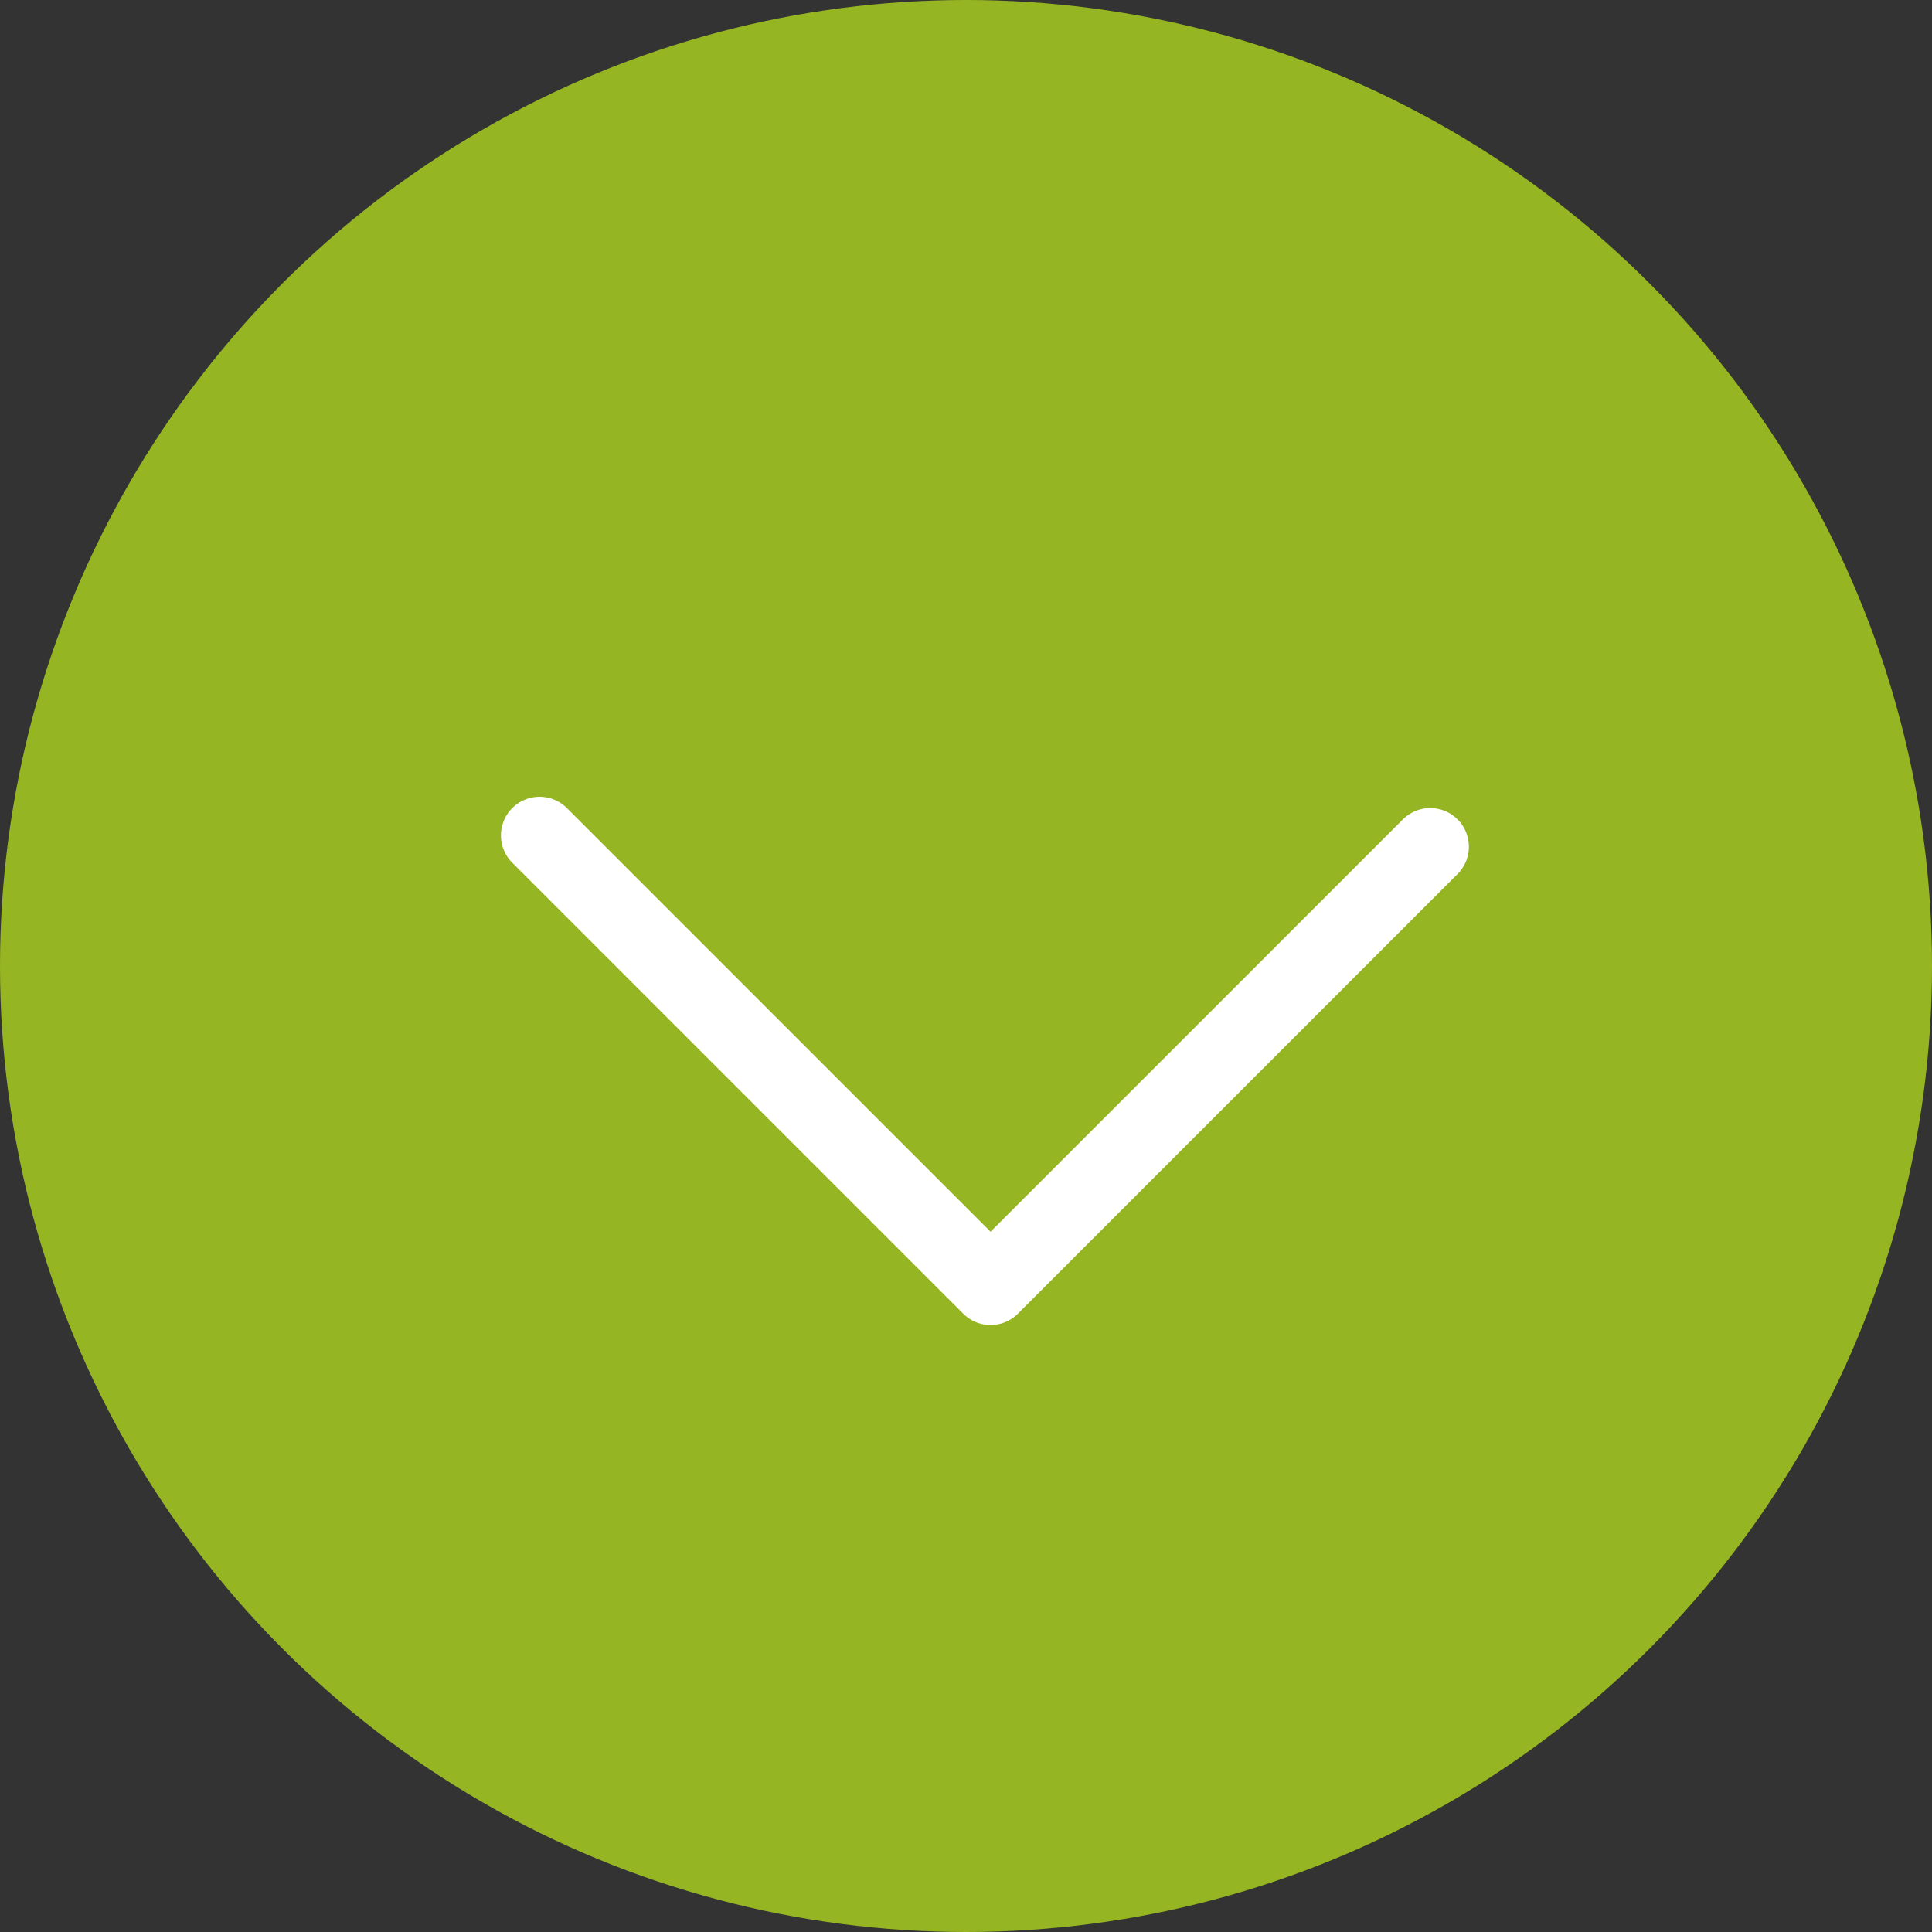 <svg xmlns="http://www.w3.org/2000/svg" width="25" height="25" viewBox="0 0 25 25">
  <rect x="0" y="0" width="25" height="25" fill="#333333" stroke="none"/>
  <g id="Gruppe_4" data-name="Gruppe 4" transform="translate(-627 -4088)">
    <circle id="Ellipse_4" data-name="Ellipse 4" cx="12.5" cy="12.5" r="12.5" transform="translate(627 4088)" fill="#96b522"/>
    <path id="Pfad_42" data-name="Pfad 42" d="M0,0V8.253H8.046" transform="translate(633.982 4098.81) rotate(-45)" fill="none" stroke="#fff" stroke-linecap="round" stroke-linejoin="round" stroke-width="1"/>
  </g>
</svg>
